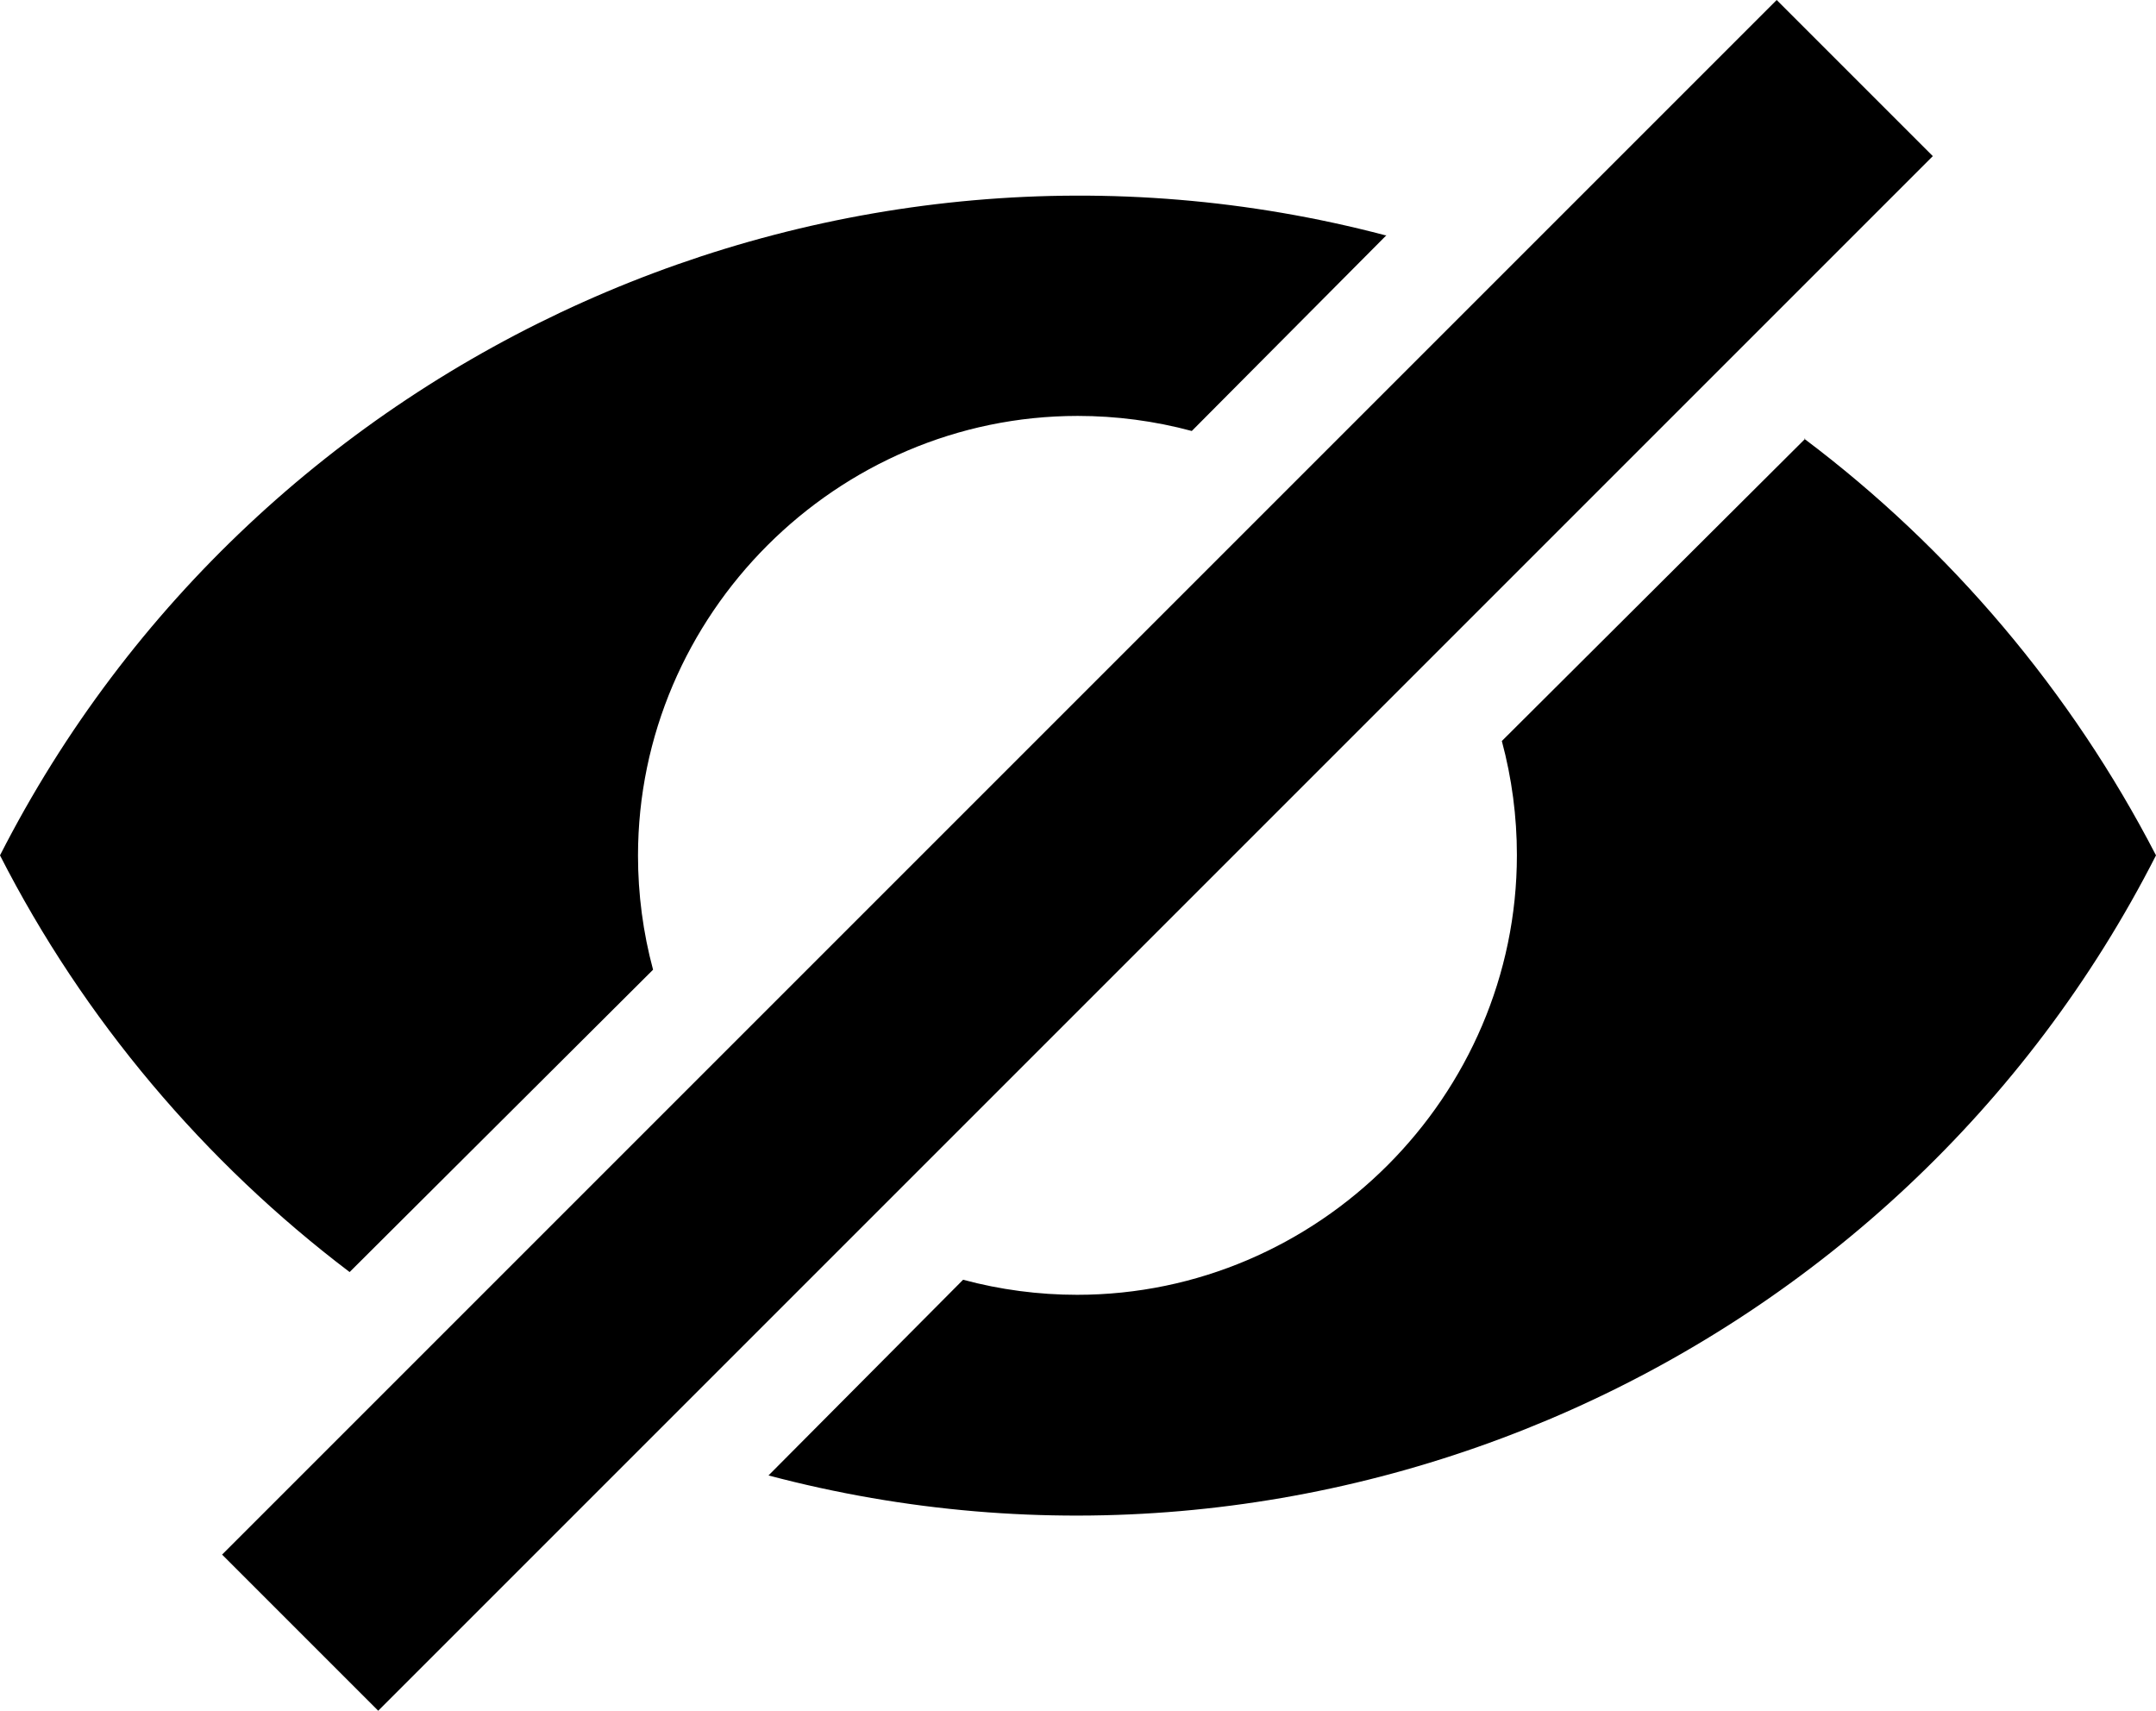 <?xml version="1.0" encoding="utf-8"?>
<!-- Generator: Adobe Illustrator 26.3.1, SVG Export Plug-In . SVG Version: 6.00 Build 0)  -->
<svg version="1.1" id="Layer_1" xmlns="http://www.w3.org/2000/svg" xmlns:xlink="http://www.w3.org/1999/xlink" x="0px" y="0px"
	 width="19.61px" height="15.56px" viewBox="0 0 19.61 15.56" style="enable-background:new 0 0 19.61 15.56;" xml:space="preserve"
	>
<path d="M12.61,2.14l-1.77,1.78c-0.338-0.091-0.687-0.137-1.037-0.137c-2.194,0-4,1.806-4,4c0,0.35,0.046,0.699,0.137,1.037
	l-2.76,2.75c-1.32-1-2.42-2.3-3.18-3.79c2.342-4.593,7.614-6.953,12.6-5.64H12.61L12.61,2.14z M16.41,3.99c1.33,1,2.43,2.3,3.2,3.79
	c-2.344,4.602-7.628,6.963-12.62,5.64l1.77-1.78c0.338,0.091,0.687,0.137,1.037,0.137c2.194,0,4-1.806,4-4
	c0-0.35-0.046-0.699-0.137-1.037l2.76-2.75H16.41L16.41,3.99z M16.16,0l1.42,1.42L3.44,15.56l-1.42-1.42L16.16,0L16.16,0z"/>
</svg>

